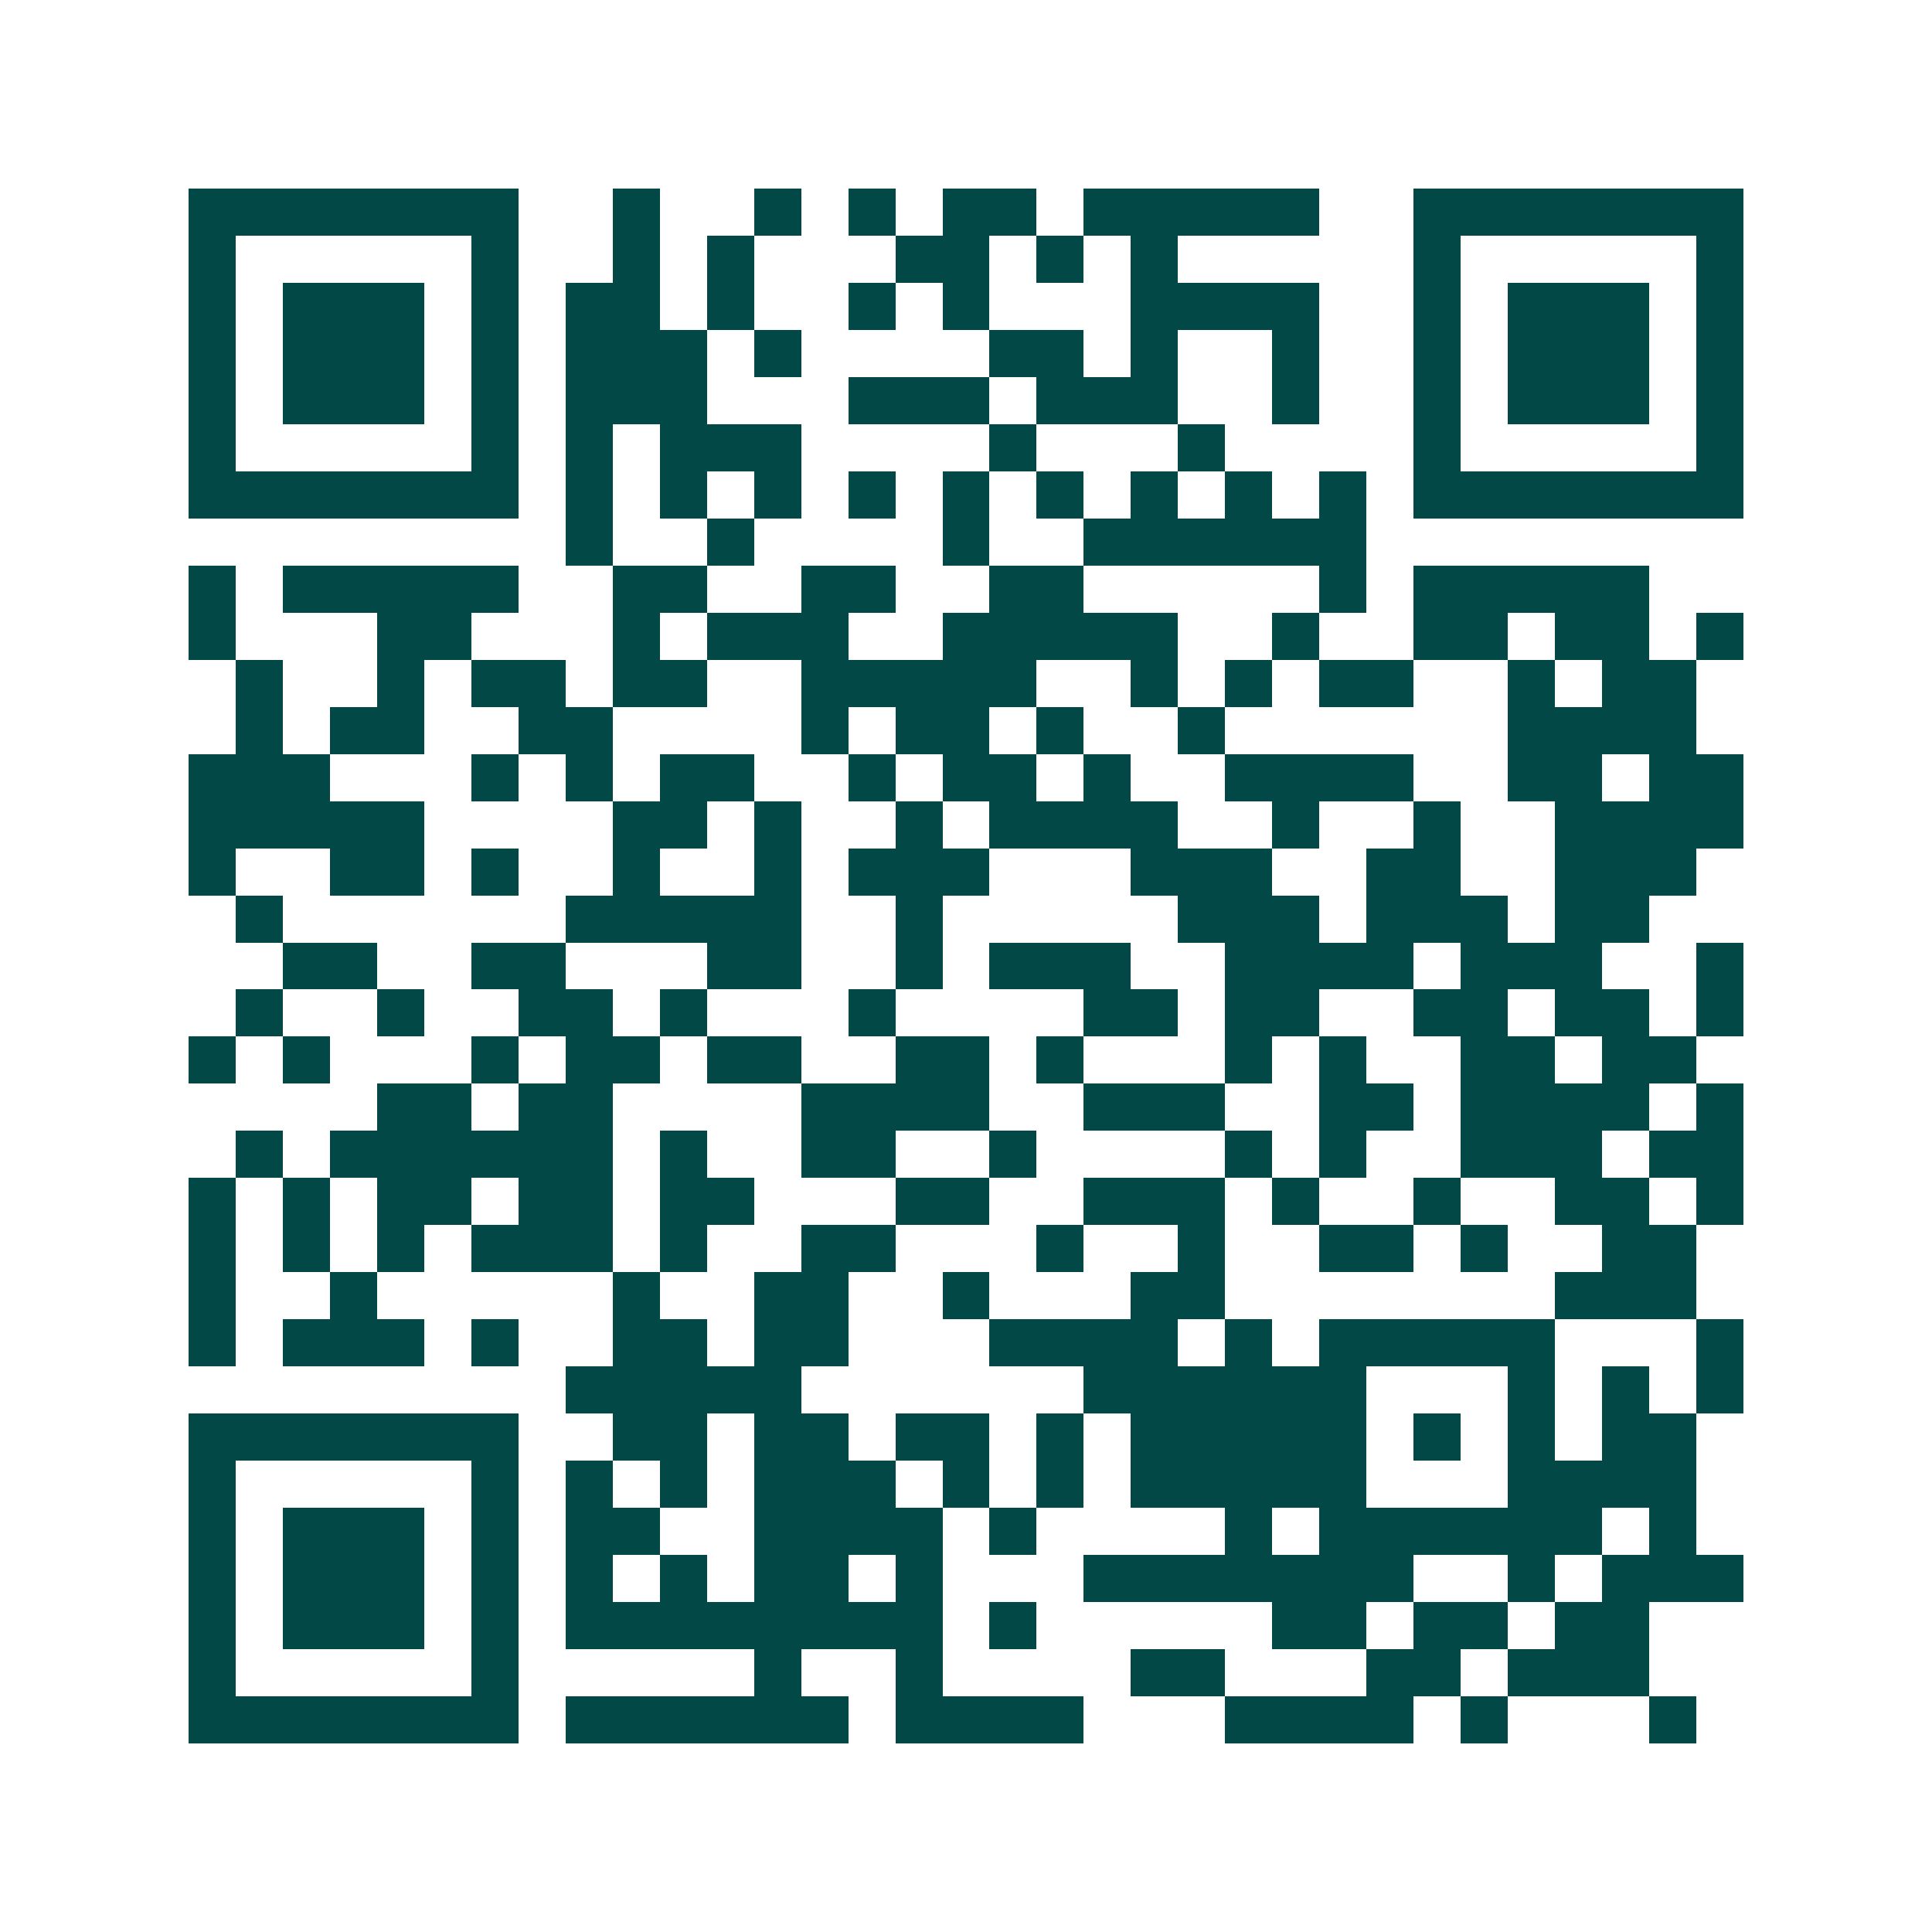 <svg xmlns="http://www.w3.org/2000/svg" width="200" height="200" viewBox="0 0 41 41" shape-rendering="crispEdges"><path fill="#ffffff" d="M0 0h41v41H0z"/><path stroke="#014847" d="M4 4.5h7m2 0h1m2 0h1m1 0h1m1 0h2m1 0h5m2 0h7M4 5.5h1m5 0h1m2 0h1m1 0h1m3 0h2m1 0h1m1 0h1m5 0h1m5 0h1M4 6.5h1m1 0h3m1 0h1m1 0h2m1 0h1m2 0h1m1 0h1m3 0h4m2 0h1m1 0h3m1 0h1M4 7.5h1m1 0h3m1 0h1m1 0h3m1 0h1m4 0h2m1 0h1m2 0h1m2 0h1m1 0h3m1 0h1M4 8.5h1m1 0h3m1 0h1m1 0h3m3 0h3m1 0h3m2 0h1m2 0h1m1 0h3m1 0h1M4 9.5h1m5 0h1m1 0h1m1 0h3m4 0h1m3 0h1m4 0h1m5 0h1M4 10.5h7m1 0h1m1 0h1m1 0h1m1 0h1m1 0h1m1 0h1m1 0h1m1 0h1m1 0h1m1 0h7M12 11.5h1m2 0h1m4 0h1m2 0h6M4 12.5h1m1 0h5m2 0h2m2 0h2m2 0h2m5 0h1m1 0h5M4 13.5h1m3 0h2m3 0h1m1 0h3m2 0h5m2 0h1m2 0h2m1 0h2m1 0h1M5 14.5h1m2 0h1m1 0h2m1 0h2m2 0h5m2 0h1m1 0h1m1 0h2m2 0h1m1 0h2M5 15.5h1m1 0h2m2 0h2m4 0h1m1 0h2m1 0h1m2 0h1m6 0h4M4 16.5h3m3 0h1m1 0h1m1 0h2m2 0h1m1 0h2m1 0h1m2 0h4m2 0h2m1 0h2M4 17.5h5m4 0h2m1 0h1m2 0h1m1 0h4m2 0h1m2 0h1m2 0h4M4 18.5h1m2 0h2m1 0h1m2 0h1m2 0h1m1 0h3m3 0h3m2 0h2m2 0h3M5 19.5h1m6 0h5m2 0h1m5 0h3m1 0h3m1 0h2M6 20.5h2m2 0h2m3 0h2m2 0h1m1 0h3m2 0h4m1 0h3m2 0h1M5 21.5h1m2 0h1m2 0h2m1 0h1m3 0h1m4 0h2m1 0h2m2 0h2m1 0h2m1 0h1M4 22.5h1m1 0h1m3 0h1m1 0h2m1 0h2m2 0h2m1 0h1m3 0h1m1 0h1m2 0h2m1 0h2M8 23.5h2m1 0h2m4 0h4m2 0h3m2 0h2m1 0h4m1 0h1M5 24.5h1m1 0h6m1 0h1m2 0h2m2 0h1m4 0h1m1 0h1m2 0h3m1 0h2M4 25.5h1m1 0h1m1 0h2m1 0h2m1 0h2m3 0h2m2 0h3m1 0h1m2 0h1m2 0h2m1 0h1M4 26.5h1m1 0h1m1 0h1m1 0h3m1 0h1m2 0h2m3 0h1m2 0h1m2 0h2m1 0h1m2 0h2M4 27.5h1m2 0h1m5 0h1m2 0h2m2 0h1m3 0h2m7 0h3M4 28.5h1m1 0h3m1 0h1m2 0h2m1 0h2m3 0h4m1 0h1m1 0h5m3 0h1M12 29.5h5m6 0h6m3 0h1m1 0h1m1 0h1M4 30.5h7m2 0h2m1 0h2m1 0h2m1 0h1m1 0h5m1 0h1m1 0h1m1 0h2M4 31.5h1m5 0h1m1 0h1m1 0h1m1 0h3m1 0h1m1 0h1m1 0h5m3 0h4M4 32.5h1m1 0h3m1 0h1m1 0h2m2 0h4m1 0h1m4 0h1m1 0h6m1 0h1M4 33.5h1m1 0h3m1 0h1m1 0h1m1 0h1m1 0h2m1 0h1m3 0h7m2 0h1m1 0h3M4 34.5h1m1 0h3m1 0h1m1 0h8m1 0h1m5 0h2m1 0h2m1 0h2M4 35.5h1m5 0h1m5 0h1m2 0h1m4 0h2m3 0h2m1 0h3M4 36.5h7m1 0h6m1 0h4m3 0h4m1 0h1m3 0h1"/></svg>
